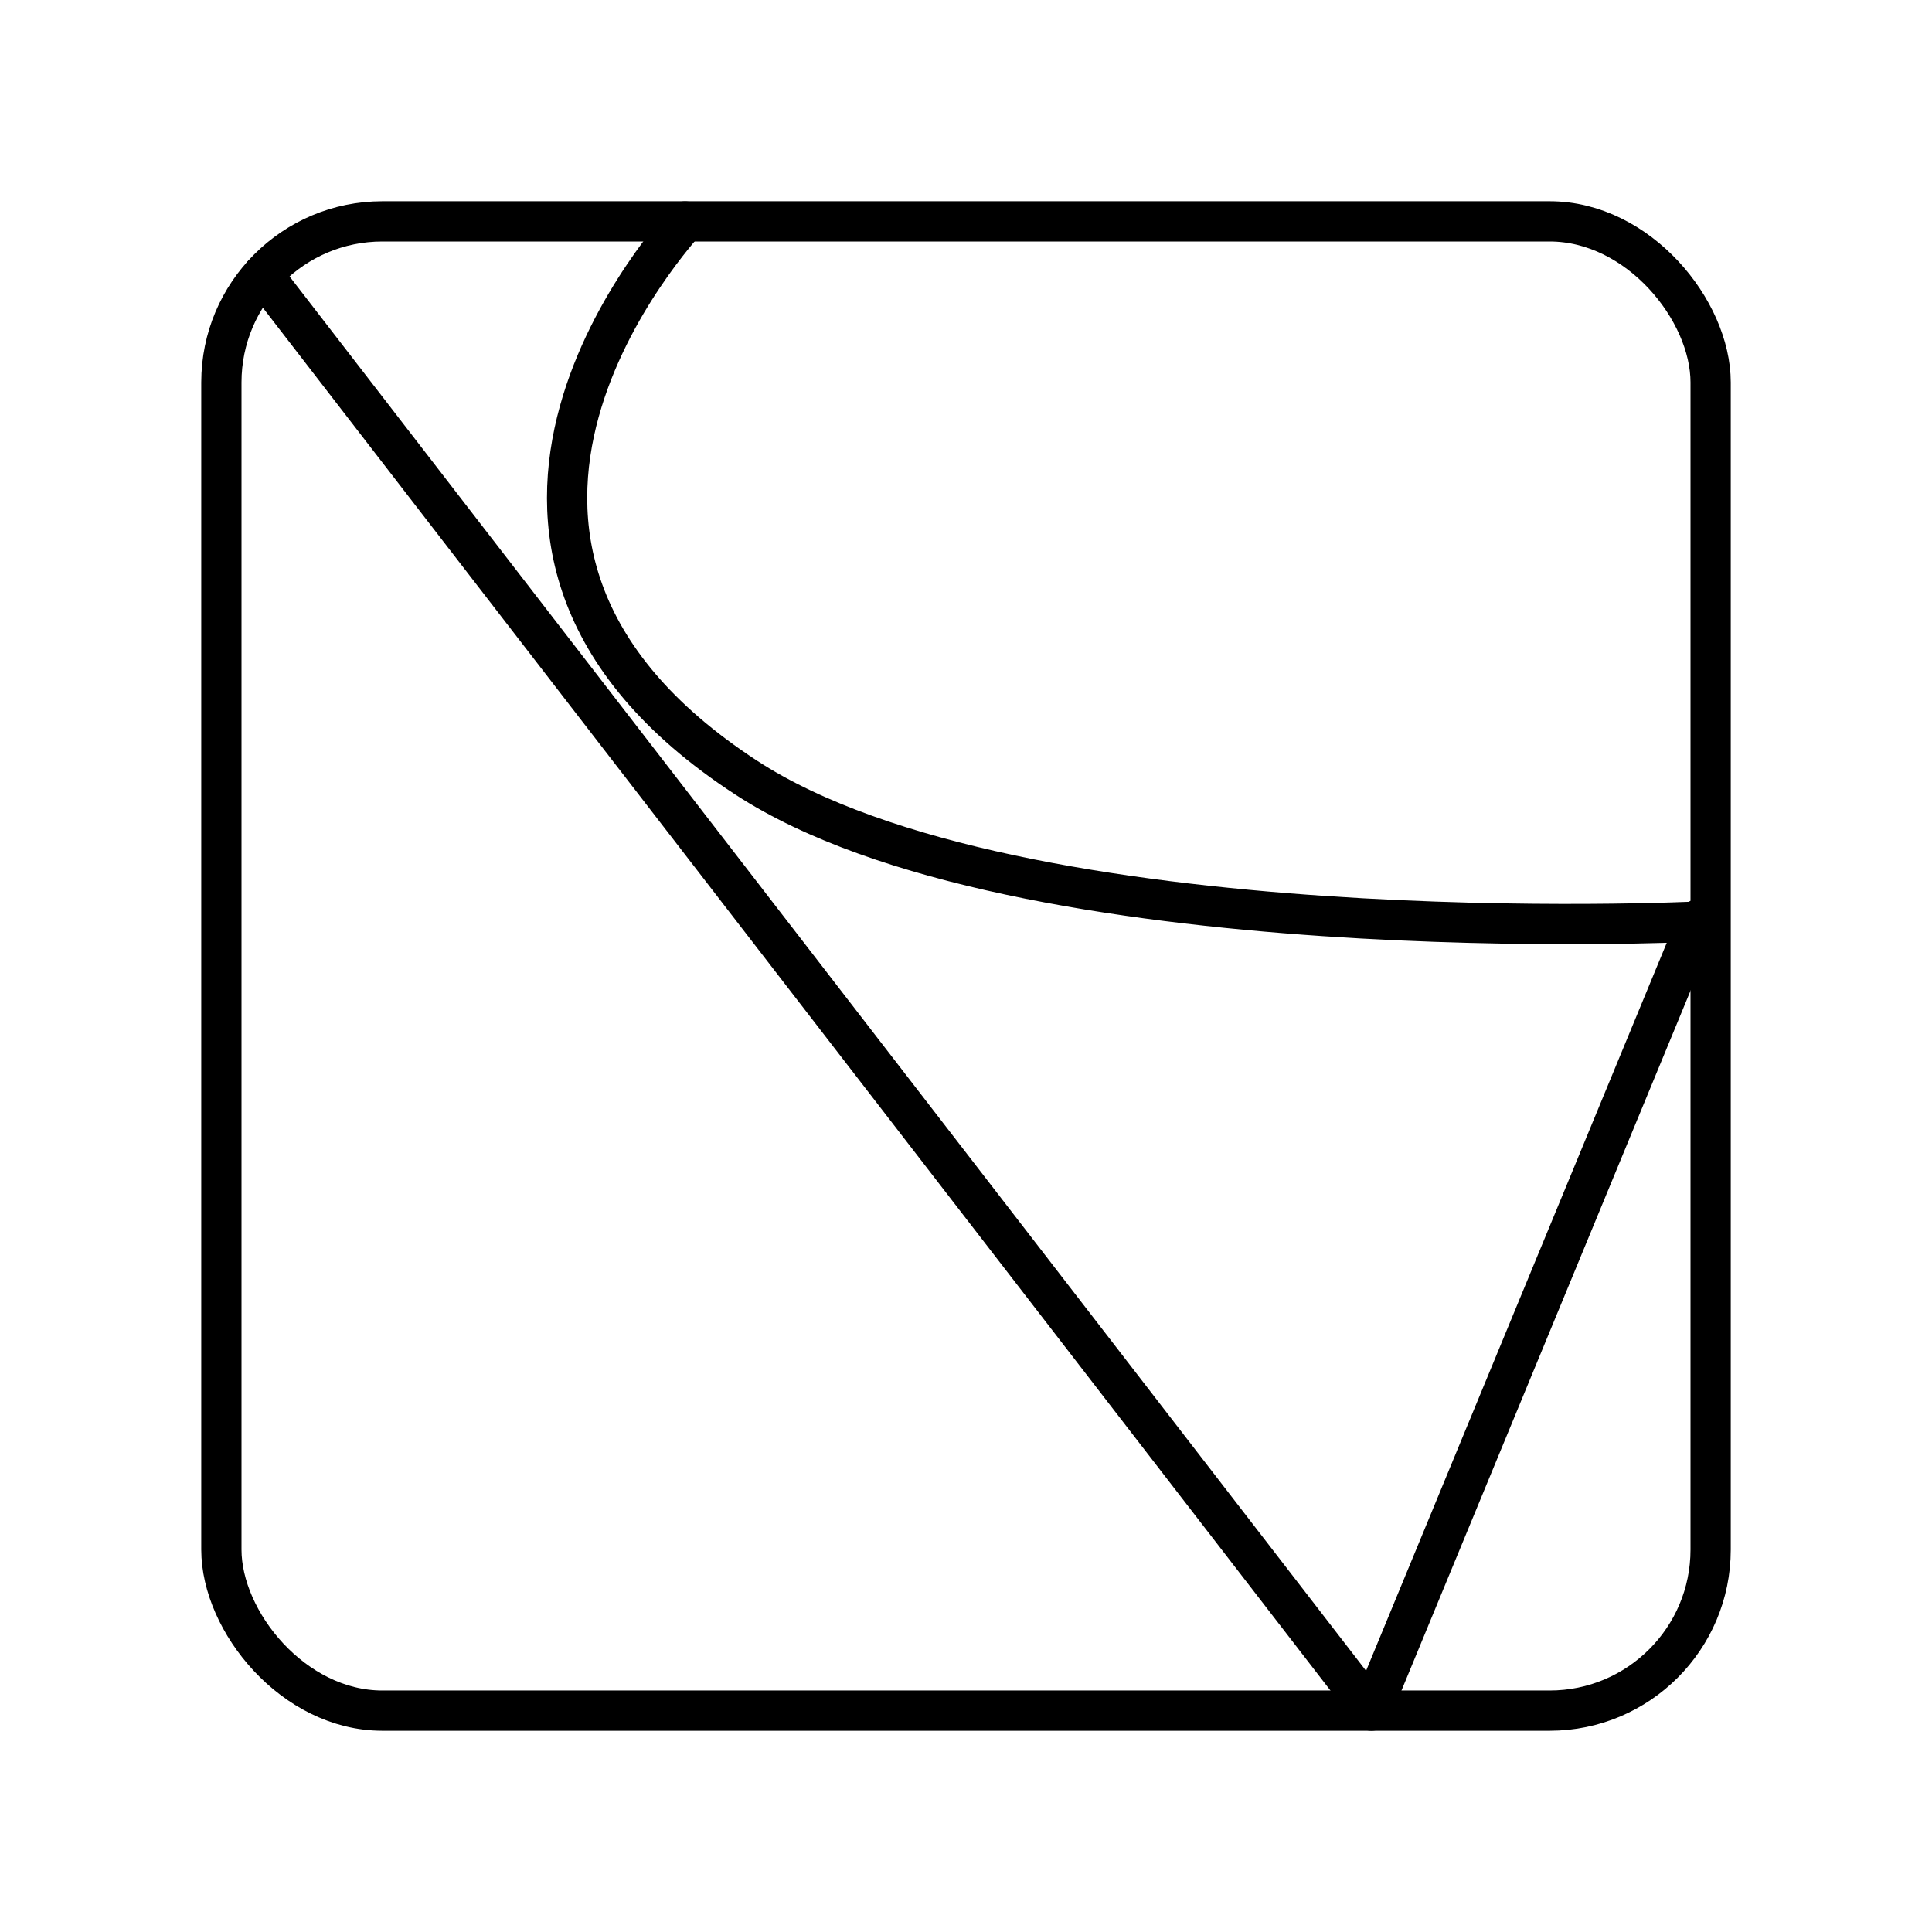 <?xml version="1.0" encoding="UTF-8"?><svg id="b" xmlns="http://www.w3.org/2000/svg" viewBox="0 0 48 48"><defs><style>.d{fill:none;stroke:#000;stroke-linecap:round;stroke-linejoin:round;}</style></defs><g id="c"><path class="d" d="M17.02,5.502c0,.053-7.515,7.935,1.523,13.821,6.757,4.4,23.647,3.573,23.647,3.573"/><path class="d" d="M6.529,6.825l27.543,35.675,8.118-19.655"/></g><rect class="d" x="5.5" y="5.5" width="37" height="37" rx="4" ry="4"/></svg>